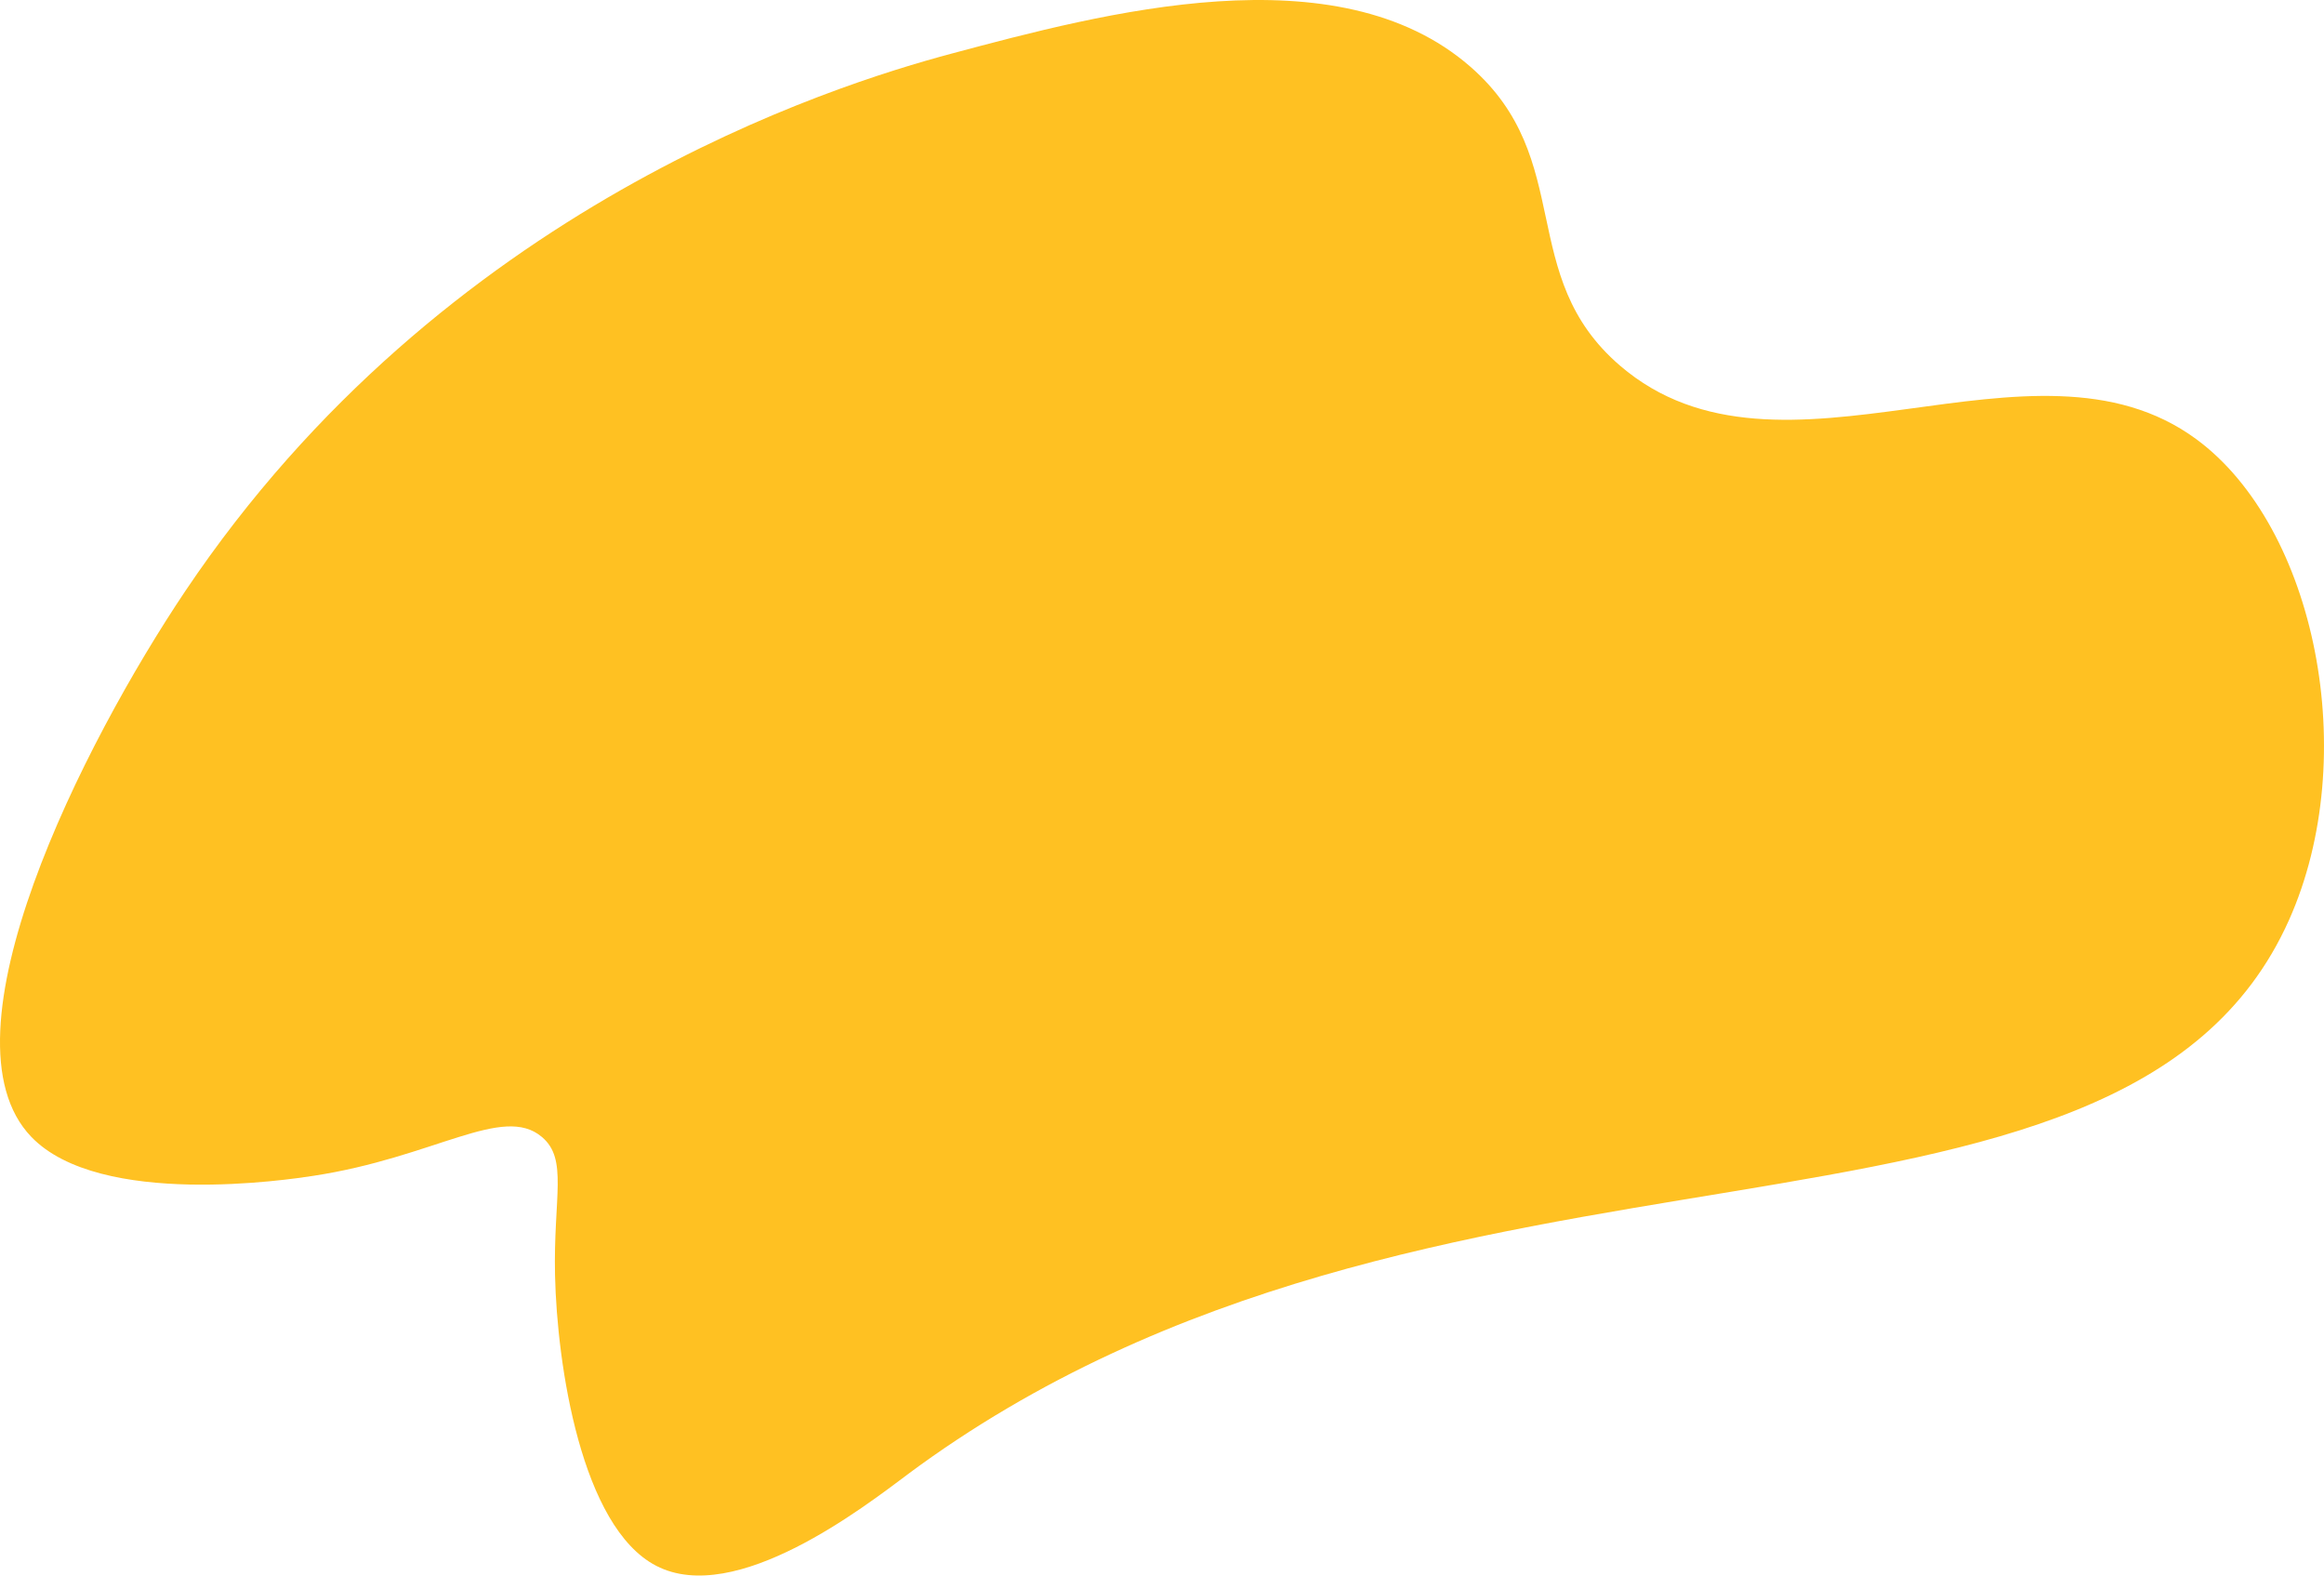 <svg xmlns="http://www.w3.org/2000/svg" width="838" height="568" viewBox="0 0 838 568" fill="none"><path d="M327.09 531.686C311.859 543.023 265.297 579.317 236.634 564.497C209.537 550.476 200.863 491.908 200.138 459.84C199.499 431.513 204.925 417.892 195.38 409.868C181.28 397.989 156.853 417.235 112.872 423.917C104.488 425.202 36.109 435.625 11.304 409.868C-23.567 373.631 30.017 267.889 66.832 213.062C159.928 74.481 300.516 30.734 342.959 19.369C397.848 4.691 482.184 -17.839 530.197 24.052C568.521 57.49 546.414 99.41 584.158 131.821C642.325 181.793 732.782 114.688 792.022 158.378C834.988 190.046 851.756 272.743 825.356 331.739C764.839 467.008 516.707 390.707 327.09 531.658V531.686Z" fill="#FFC122"></path></svg>